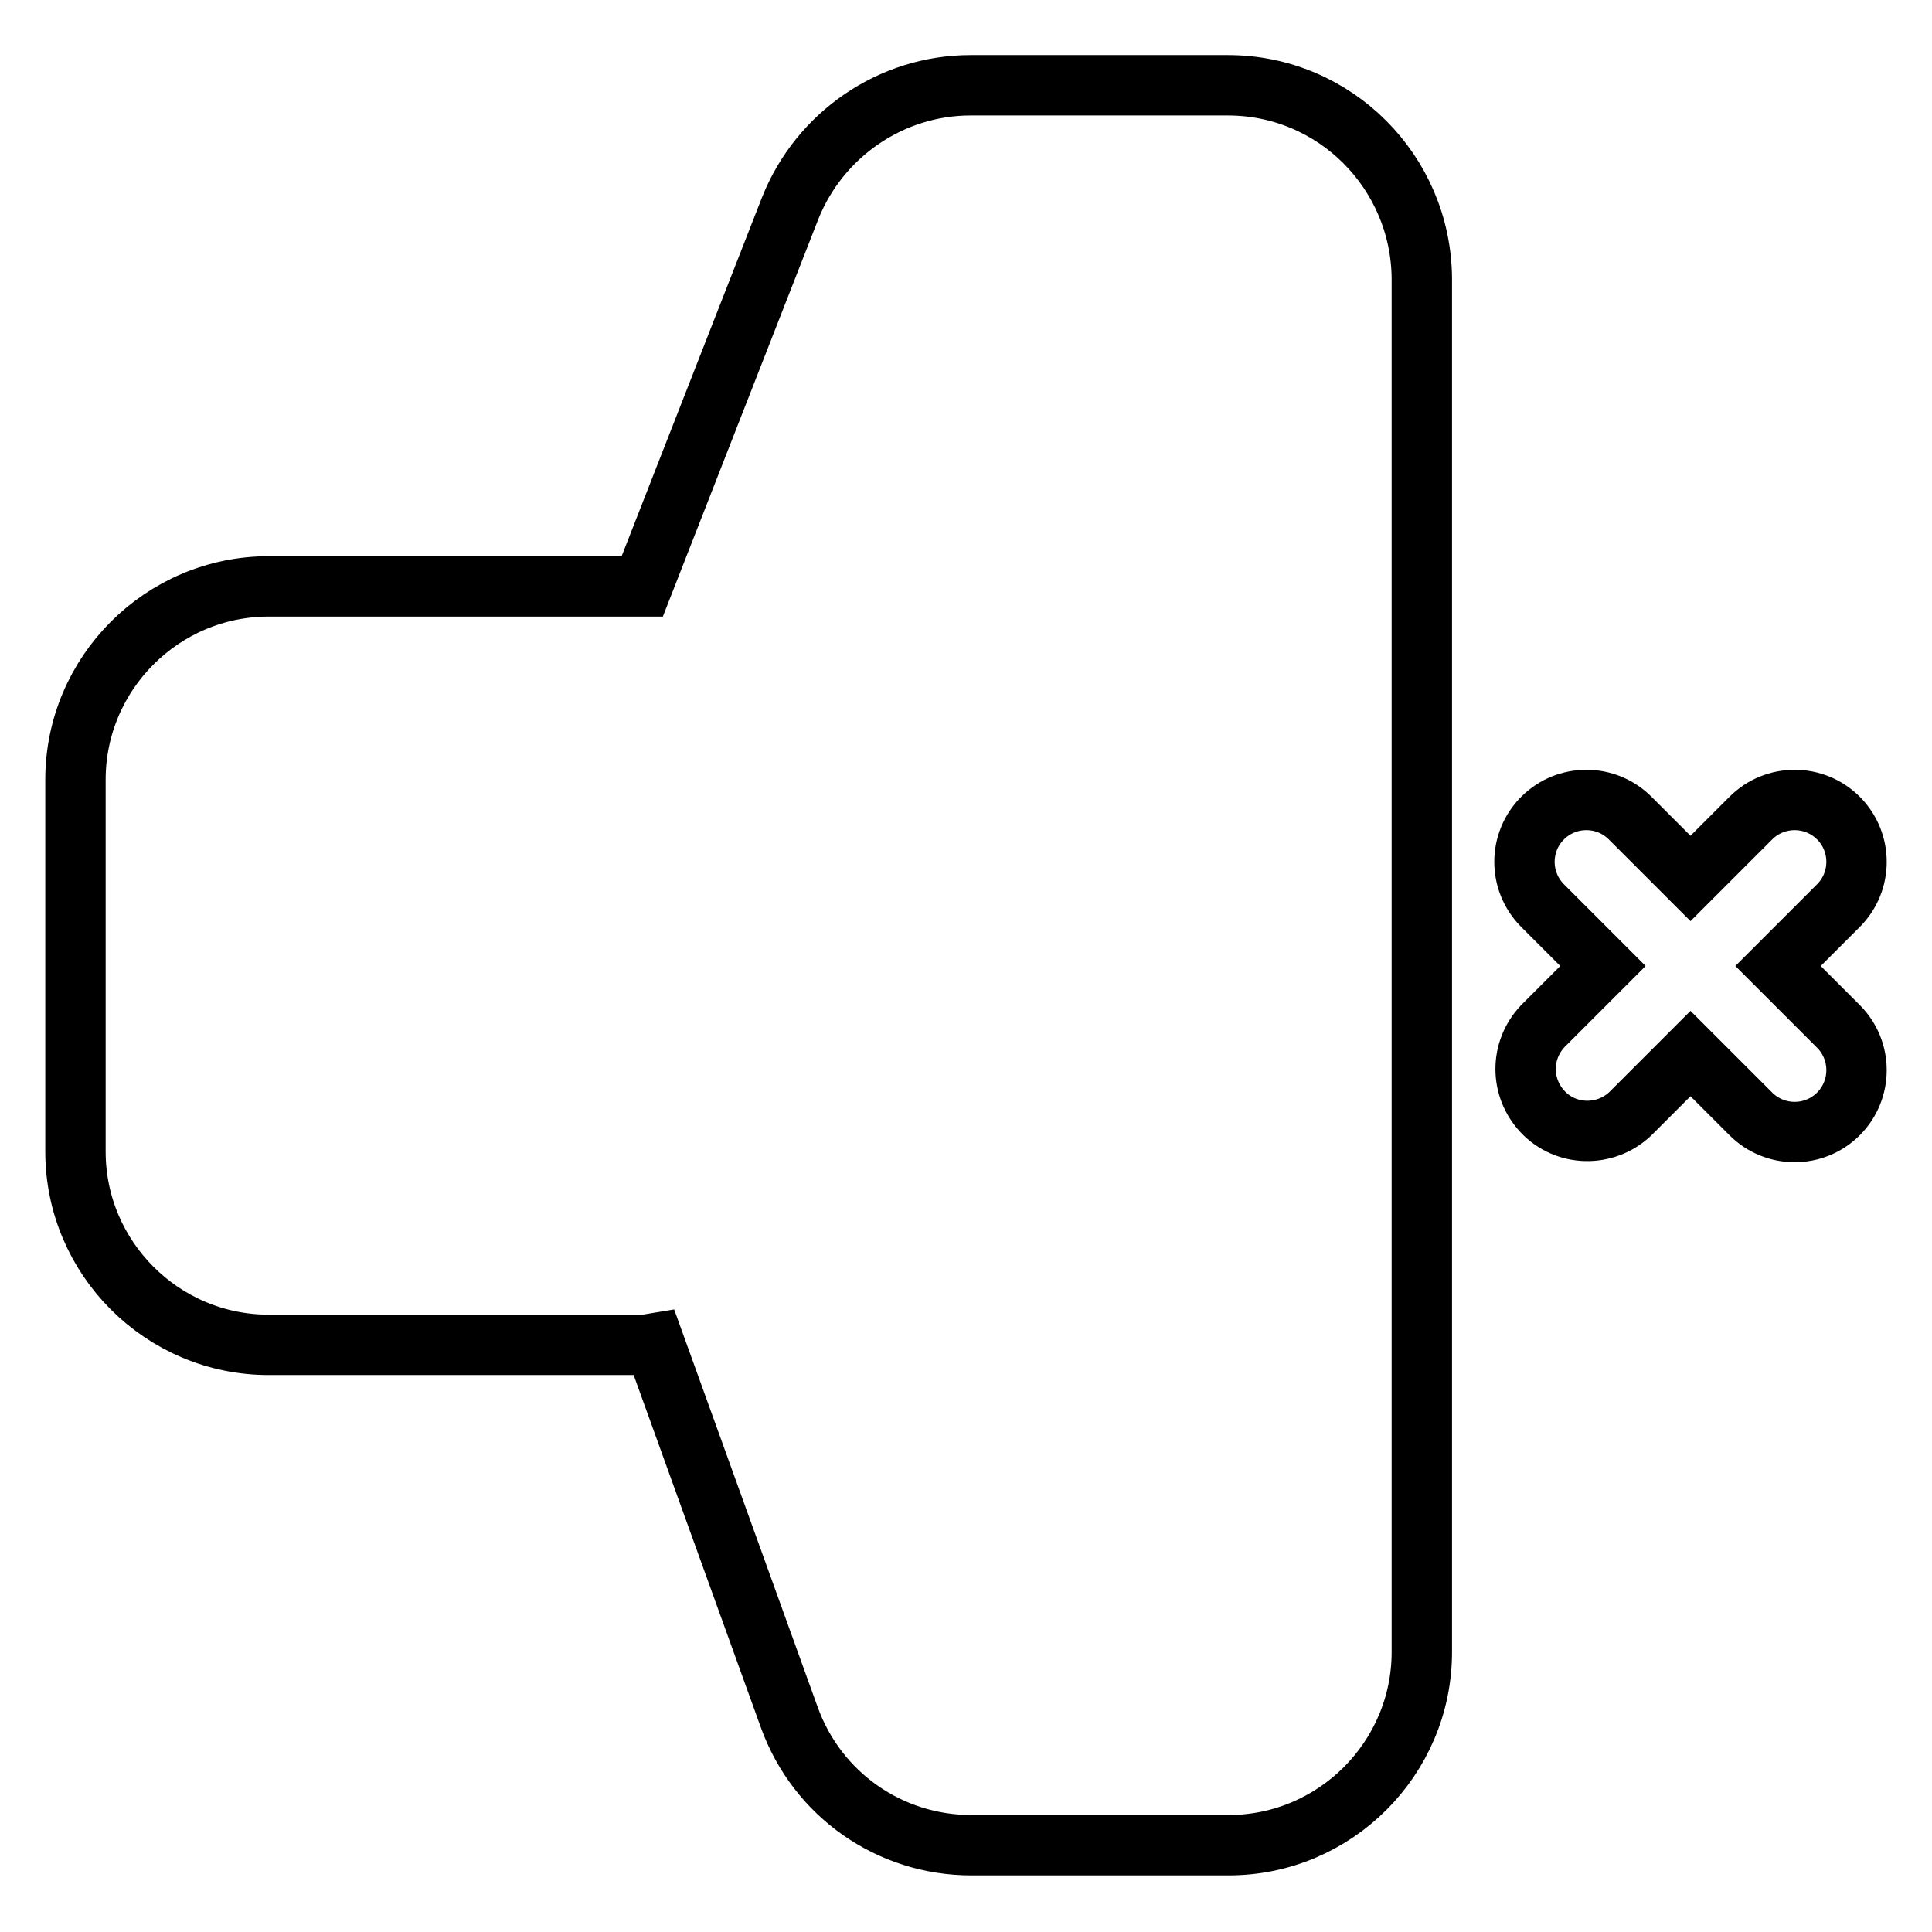<?xml version="1.0" encoding="utf-8"?>
<!-- Svg Vector Icons : http://www.onlinewebfonts.com/icon -->
<!DOCTYPE svg PUBLIC "-//W3C//DTD SVG 1.1//EN" "http://www.w3.org/Graphics/SVG/1.1/DTD/svg11.dtd">
<svg version="1.1" xmlns="http://www.w3.org/2000/svg" xmlns:xlink="http://www.w3.org/1999/xlink" x="0px" y="0px" viewBox="0 0 256 256" enable-background="new 0 0 256 256" xml:space="preserve">
<g> <path stroke-width="8" fill-opacity="0" stroke="#000000"  d="M243.6,147.6c-3.2,3.2-8.4,3.2-11.6,0l-8-8l-8,8c-3.3,3.1-8.5,3-11.6-0.3c-3-3.2-3-8.1,0-11.3l8-8l-8-8 c-3.2-3.2-3.2-8.4,0-11.6c3.2-3.2,8.4-3.2,11.6,0l8,8l8-8c3.2-3.2,8.4-3.2,11.6,0c3.2,3.2,3.2,8.4,0,11.6l0,0l-8,8l8,8 C246.8,139.2,246.8,144.4,243.6,147.6z M162.7,11.3h-34.1c-10.5,0-20,6.5-23.9,16.3L85.1,77.7c-0.1,0-0.1,0-0.2,0H35.6 C21.5,77.7,10,89.2,10,103.3l0,0v49.3c0,14.1,11.5,25.6,25.6,25.6H85c0.6,0,1.1-0.1,1.7-0.2l17.9,49.6 c3.7,10.2,13.3,16.9,24.1,16.9h34.1c14.1,0,25.6-11.5,25.6-25.6V36.9C188.3,22.8,176.9,11.3,162.7,11.3L162.7,11.3z"/></g>
</svg>